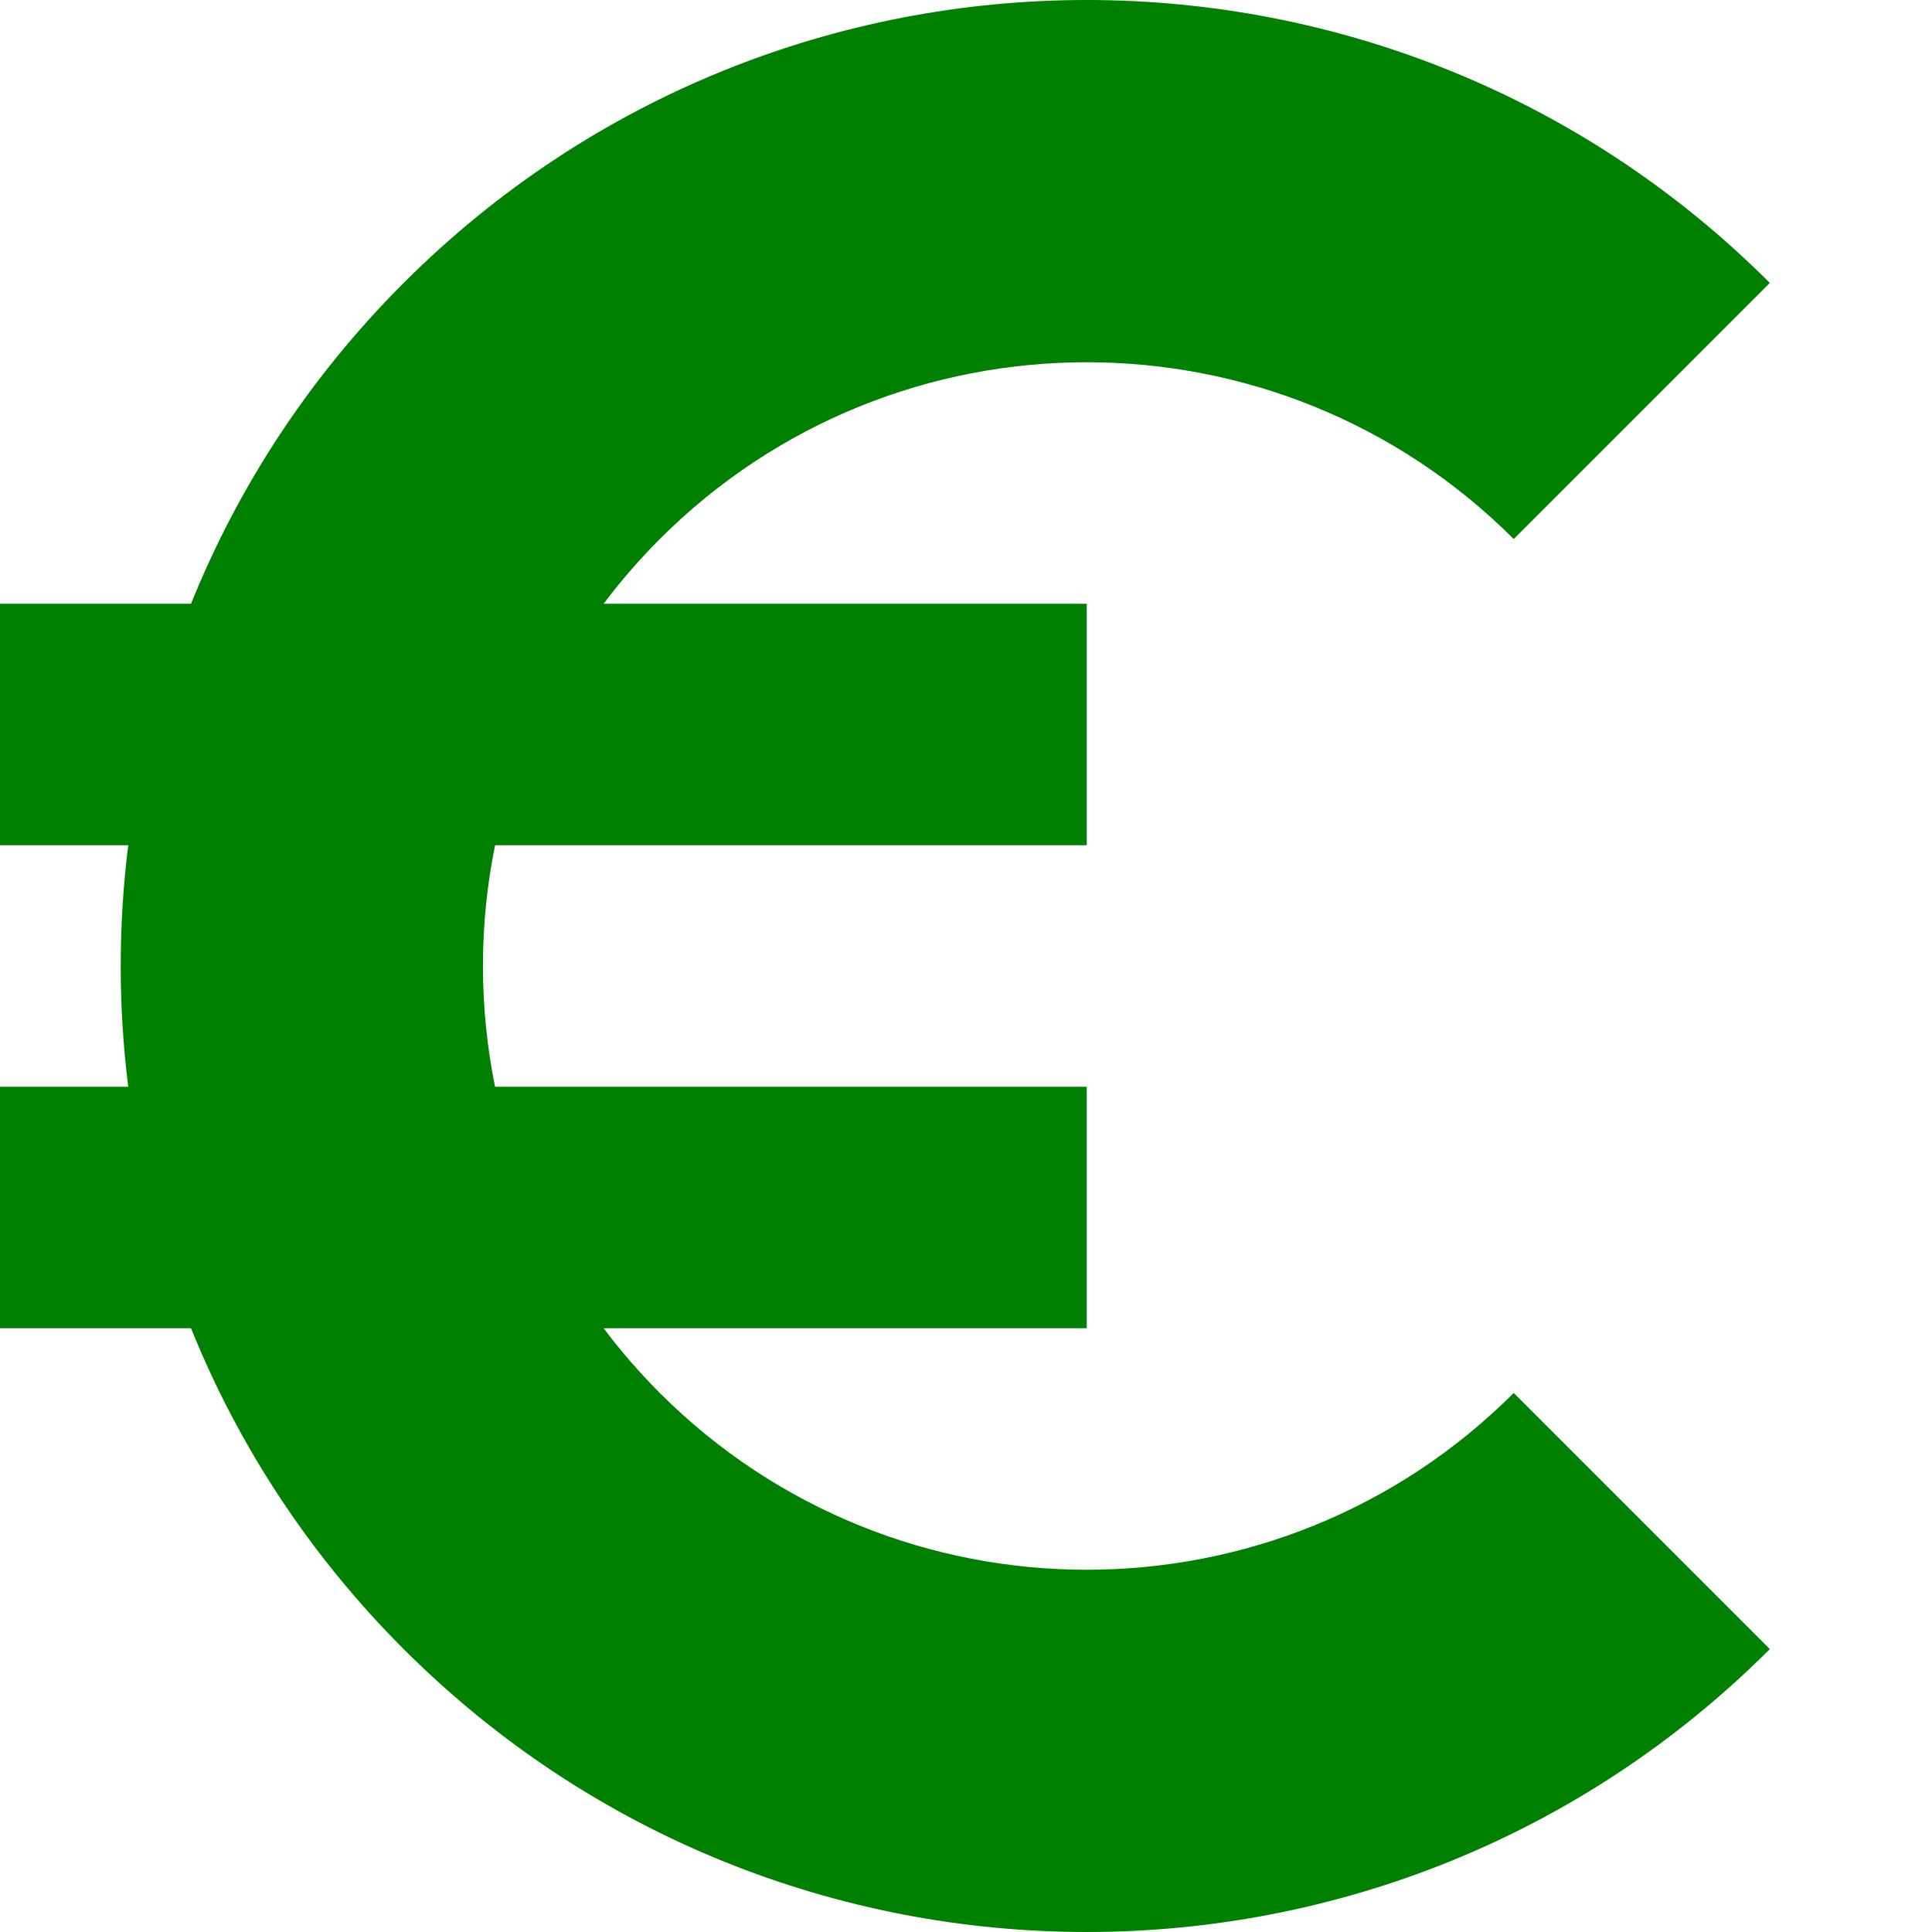 <!DOCTYPE svg PUBLIC "-//W3C//DTD SVG 1.1//EN" "http://www.w3.org/Graphics/SVG/1.1/DTD/svg11.dtd">
<!-- Uploaded to: SVG Repo, www.svgrepo.com, Transformed by: SVG Repo Mixer Tools -->
<svg width="64px" height="64px" viewBox="0 0 16 16" fill="none" xmlns="http://www.w3.org/2000/svg">
<g id="SVGRepo_bgCarrier" stroke-width="0"/>
<g id="SVGRepo_tracerCarrier" stroke-linecap="round" stroke-linejoin="round"/>
<g id="SVGRepo_iconCarrier"> <path d="M4.999 5C5.139 4.813 5.295 4.634 5.464 4.464C7.417 2.512 10.583 2.512 12.536 4.464L14.657 2.343C11.533 -0.781 6.467 -0.781 3.343 2.343C2.559 3.127 1.972 4.033 1.582 5H0V7H1.062C0.979 7.664 0.979 8.336 1.062 9H0V11H1.582C1.972 11.967 2.559 12.873 3.343 13.657C6.467 16.781 11.533 16.781 14.657 13.657L12.536 11.536C10.583 13.488 7.417 13.488 5.464 11.536C5.295 11.366 5.139 11.187 4.999 11H9V9H4.1C3.966 8.341 3.966 7.659 4.1 7H9V5H4.999Z" fill="#008000"/> </g>
</svg>